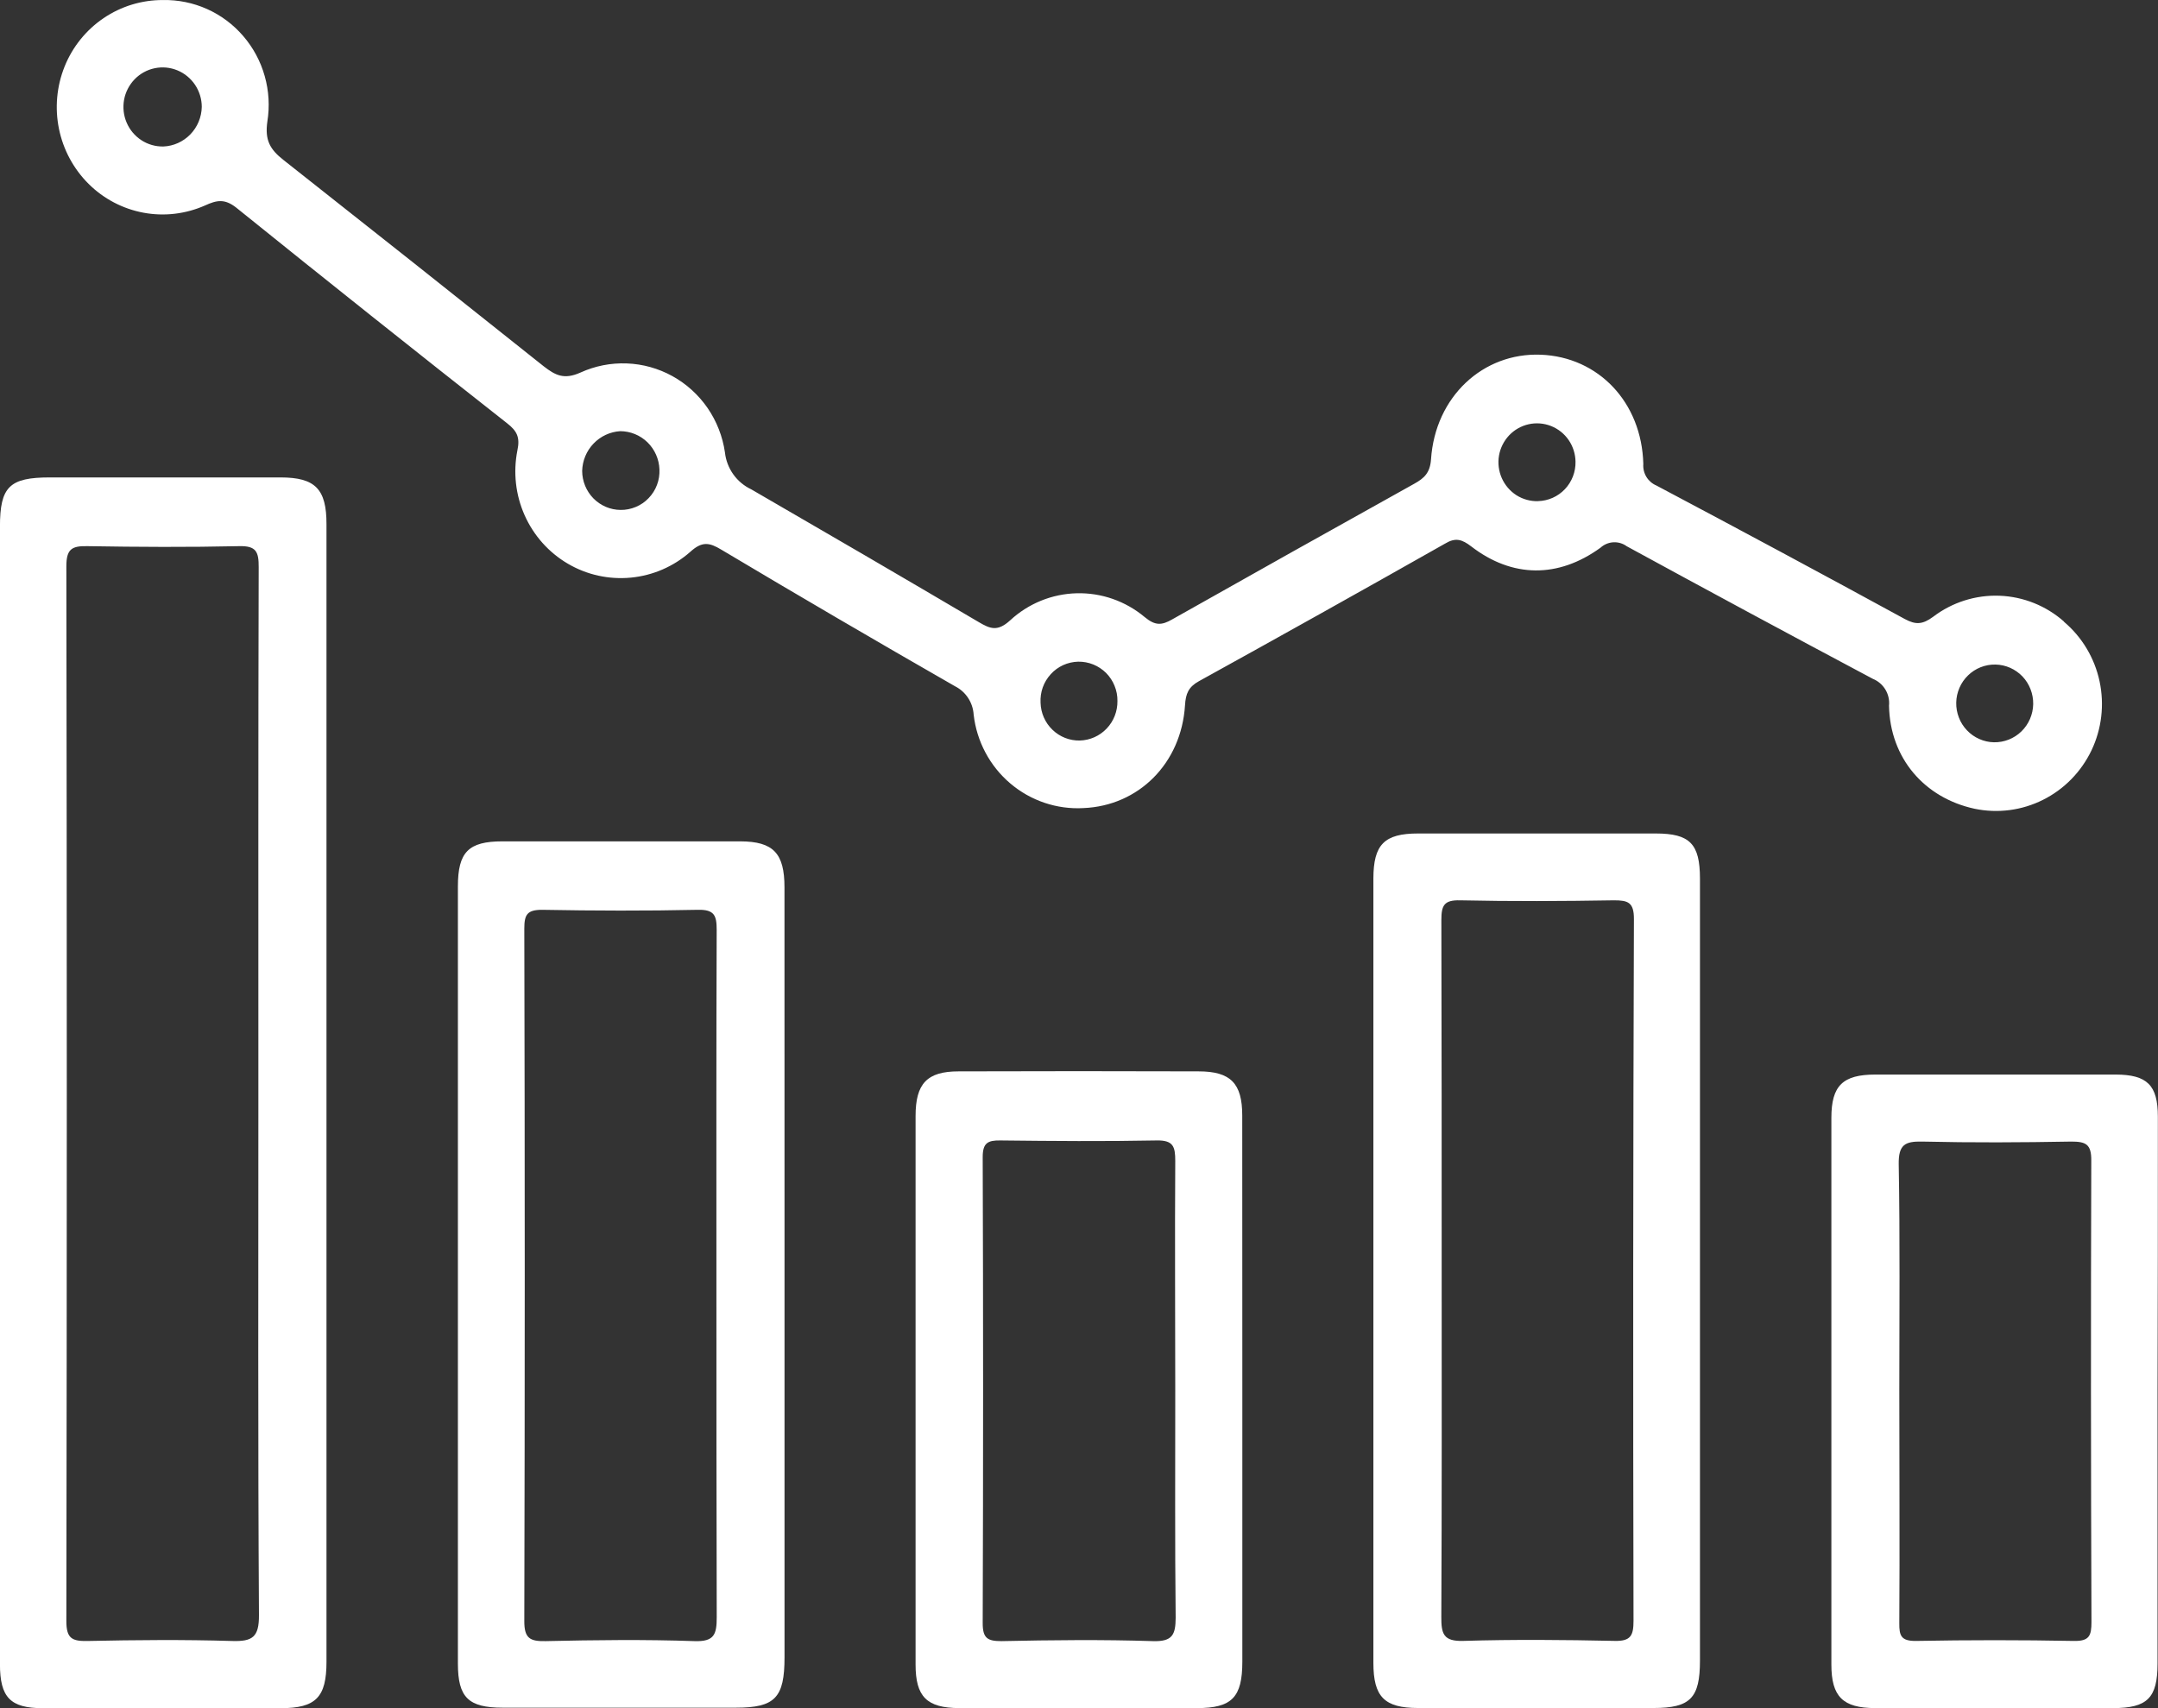 <svg width="48" height="38" viewBox="0 0 48 38" fill="none" xmlns="http://www.w3.org/2000/svg">
<rect x="0" y="0" width="48" height="38" fill="#333333" stroke="none"/>
<g clip-path="url(#clip0_7_4382)">
<path d="M45.913 13.831C45.514 13.477 45.006 13.273 44.476 13.253C43.945 13.233 43.424 13.398 43 13.72C42.765 13.893 42.614 13.904 42.368 13.771C40.534 12.77 38.692 11.781 36.845 10.802C36.752 10.763 36.674 10.696 36.621 10.61C36.569 10.524 36.544 10.423 36.552 10.322C36.517 8.948 35.552 7.94 34.27 7.891C32.988 7.842 31.924 8.822 31.83 10.217C31.809 10.519 31.679 10.638 31.458 10.761C29.661 11.761 27.866 12.767 26.075 13.778C25.832 13.918 25.691 13.918 25.459 13.726C25.035 13.372 24.499 13.184 23.949 13.198C23.399 13.212 22.872 13.426 22.467 13.802C22.189 14.054 22.027 13.991 21.773 13.841C20.089 12.849 18.401 11.864 16.71 10.886C16.551 10.811 16.414 10.697 16.311 10.553C16.209 10.41 16.144 10.242 16.125 10.066C16.074 9.711 15.941 9.372 15.739 9.077C15.536 8.783 15.268 8.539 14.956 8.367C14.644 8.195 14.297 8.098 13.942 8.085C13.586 8.071 13.233 8.141 12.909 8.289C12.547 8.45 12.354 8.351 12.094 8.149C10.168 6.613 8.238 5.083 6.304 3.558C6.007 3.324 5.887 3.12 5.947 2.703C6.001 2.366 5.981 2.021 5.888 1.693C5.796 1.364 5.633 1.061 5.411 0.803C5.19 0.545 4.915 0.34 4.606 0.201C4.297 0.063 3.961 -0.006 3.624 0.001C3.154 -0.001 2.695 0.139 2.305 0.403C1.915 0.667 1.612 1.043 1.436 1.482C1.26 1.922 1.217 2.404 1.312 2.868C1.407 3.332 1.636 3.757 1.97 4.09C2.305 4.423 2.73 4.646 3.192 4.732C3.654 4.818 4.13 4.761 4.56 4.571C4.819 4.453 4.994 4.415 5.253 4.618C7.252 6.23 9.261 7.829 11.279 9.416C11.496 9.585 11.572 9.726 11.508 10.021C11.412 10.507 11.468 11.011 11.669 11.462C11.87 11.914 12.206 12.291 12.63 12.54C13.054 12.789 13.544 12.897 14.033 12.85C14.521 12.803 14.982 12.604 15.352 12.278C15.616 12.037 15.778 12.067 16.046 12.229C17.77 13.257 19.502 14.269 21.241 15.266C21.359 15.325 21.46 15.415 21.533 15.526C21.606 15.637 21.649 15.766 21.657 15.899C21.725 16.494 22.016 17.041 22.47 17.427C22.923 17.813 23.506 18.01 24.098 17.977C25.327 17.927 26.277 16.981 26.358 15.689C26.373 15.432 26.436 15.283 26.664 15.156C28.495 14.145 30.321 13.124 32.141 12.094C32.374 11.953 32.518 11.997 32.726 12.157C33.636 12.857 34.657 12.868 35.599 12.185C35.678 12.113 35.779 12.07 35.885 12.064C35.992 12.058 36.097 12.089 36.183 12.152C38.003 13.145 39.828 14.129 41.658 15.102C41.774 15.149 41.872 15.233 41.937 15.341C42.002 15.449 42.03 15.576 42.017 15.701C42.04 16.863 42.8 17.749 43.921 17.992C44.435 18.099 44.97 18.03 45.441 17.794C45.912 17.559 46.291 17.172 46.52 16.694C46.748 16.216 46.811 15.675 46.7 15.156C46.589 14.637 46.31 14.171 45.907 13.831H45.913ZM3.633 3.259C3.46 3.262 3.29 3.214 3.145 3.119C2.999 3.024 2.885 2.888 2.817 2.728C2.748 2.567 2.729 2.39 2.76 2.218C2.792 2.046 2.874 1.888 2.995 1.763C3.116 1.638 3.271 1.553 3.44 1.518C3.61 1.482 3.786 1.499 3.946 1.565C4.106 1.631 4.243 1.744 4.34 1.889C4.436 2.034 4.488 2.204 4.488 2.379C4.483 2.608 4.392 2.826 4.233 2.99C4.074 3.153 3.86 3.25 3.633 3.259ZM13.801 11.344C13.575 11.342 13.358 11.249 13.199 11.087C13.04 10.925 12.95 10.705 12.949 10.476C12.955 10.249 13.045 10.031 13.202 9.868C13.359 9.704 13.57 9.606 13.796 9.592C14.022 9.593 14.239 9.681 14.402 9.84C14.564 9.999 14.66 10.215 14.668 10.443C14.673 10.56 14.655 10.678 14.613 10.788C14.572 10.898 14.508 10.998 14.427 11.082C14.346 11.167 14.249 11.233 14.141 11.278C14.033 11.323 13.918 11.346 13.801 11.344ZM24.018 16.474C23.792 16.479 23.573 16.393 23.41 16.235C23.246 16.078 23.151 15.861 23.145 15.633C23.139 15.517 23.155 15.401 23.194 15.292C23.233 15.183 23.294 15.083 23.372 14.998C23.449 14.912 23.544 14.844 23.648 14.796C23.753 14.749 23.866 14.723 23.981 14.72C24.096 14.718 24.21 14.739 24.317 14.782C24.423 14.825 24.52 14.889 24.602 14.97C24.683 15.052 24.748 15.149 24.791 15.257C24.835 15.364 24.857 15.479 24.855 15.595C24.858 15.823 24.772 16.044 24.615 16.208C24.458 16.373 24.244 16.468 24.018 16.474ZM34.212 11.149C34.042 11.154 33.874 11.108 33.73 11.017C33.587 10.925 33.473 10.792 33.404 10.636C33.335 10.479 33.313 10.305 33.342 10.135C33.371 9.966 33.45 9.81 33.567 9.685C33.685 9.561 33.836 9.475 34.002 9.438C34.168 9.401 34.341 9.415 34.499 9.477C34.658 9.54 34.794 9.648 34.891 9.789C34.988 9.93 35.041 10.098 35.044 10.269C35.049 10.497 34.964 10.717 34.808 10.882C34.652 11.047 34.437 11.142 34.212 11.148V11.149ZM44.351 16.513C44.238 16.511 44.127 16.486 44.025 16.44C43.922 16.395 43.828 16.329 43.751 16.247C43.673 16.165 43.611 16.069 43.571 15.963C43.53 15.857 43.51 15.744 43.512 15.631C43.514 15.517 43.539 15.405 43.584 15.301C43.629 15.197 43.694 15.103 43.775 15.025C43.856 14.946 43.952 14.884 44.056 14.843C44.161 14.802 44.273 14.781 44.385 14.784C44.612 14.788 44.828 14.884 44.986 15.049C45.143 15.215 45.228 15.437 45.224 15.666C45.219 15.895 45.125 16.113 44.961 16.272C44.797 16.431 44.578 16.517 44.351 16.513Z" fill="white"/>
<path d="M6.241 10.621H1.109C0.211 10.621 -0.001 10.827 -0.001 11.717C-0.001 15.908 -0.001 20.099 -0.001 24.29C-0.001 28.534 -0.001 32.778 -0.001 37.021C-0.001 37.76 0.228 38.001 0.953 38.001C2.717 38.001 4.48 38.001 6.243 38.001C7.025 38.001 7.262 37.759 7.262 36.969C7.262 28.534 7.262 20.099 7.262 11.665C7.264 10.877 7.011 10.622 6.241 10.621ZM5.162 36.506C4.091 36.474 3.019 36.483 1.947 36.506C1.605 36.513 1.475 36.452 1.476 36.062C1.489 28.239 1.489 20.417 1.476 12.597C1.476 12.21 1.601 12.143 1.945 12.15C3.069 12.169 4.192 12.175 5.316 12.15C5.7 12.14 5.756 12.274 5.754 12.622C5.743 16.533 5.747 20.443 5.747 24.355C5.747 28.213 5.736 32.072 5.76 35.931C5.763 36.422 5.614 36.52 5.162 36.506Z" fill="white"/>
<path d="M17.449 19.74C17.449 18.98 17.2 18.72 16.467 18.717C14.702 18.717 12.939 18.717 11.176 18.717C10.419 18.717 10.185 18.956 10.185 19.72C10.185 25.484 10.185 31.247 10.185 37.009C10.185 37.763 10.419 37.99 11.181 37.99C12.91 37.99 14.639 37.99 16.368 37.99C17.239 37.99 17.45 37.77 17.45 36.869V28.385C17.45 25.503 17.45 22.622 17.449 19.74ZM15.935 28.382C15.935 30.914 15.935 33.446 15.942 35.978C15.942 36.359 15.888 36.523 15.45 36.509C14.34 36.471 13.237 36.484 12.132 36.509C11.786 36.516 11.66 36.445 11.662 36.059C11.675 30.926 11.675 25.793 11.662 20.66C11.662 20.348 11.724 20.24 12.057 20.24C13.214 20.261 14.373 20.265 15.525 20.24C15.892 20.232 15.941 20.37 15.941 20.687C15.931 23.248 15.935 25.815 15.935 28.382Z" fill="white"/>
<path d="M36.832 18.542C35.067 18.542 33.303 18.542 31.54 18.542C30.791 18.542 30.549 18.788 30.548 19.544C30.548 25.36 30.548 31.176 30.548 36.993C30.548 37.748 30.792 37.996 31.54 37.997C33.286 37.997 35.032 37.997 36.779 37.997C37.599 37.997 37.812 37.776 37.812 36.941C37.812 34.058 37.812 31.176 37.812 28.294C37.812 25.377 37.812 22.46 37.812 19.544C37.811 18.773 37.588 18.543 36.832 18.542ZM36.334 36.057C36.334 36.383 36.273 36.512 35.918 36.504C34.795 36.48 33.67 36.47 32.55 36.504C32.104 36.518 32.057 36.345 32.059 35.97C32.072 33.403 32.067 30.837 32.067 28.272C32.067 25.671 32.067 23.069 32.06 20.468C32.06 20.145 32.117 20.02 32.476 20.029C33.616 20.054 34.758 20.048 35.898 20.029C36.212 20.029 36.345 20.072 36.343 20.449C36.325 25.653 36.322 30.856 36.334 36.058V36.057Z" fill="white"/>
<path d="M47.997 24.841C47.997 24.141 47.759 23.907 47.059 23.905C45.278 23.905 43.497 23.905 41.715 23.905C40.989 23.905 40.735 24.151 40.735 24.868C40.735 28.922 40.735 32.976 40.735 37.03C40.735 37.746 40.992 37.996 41.706 37.999C43.471 37.999 45.235 37.999 47 37.999C47.766 37.999 47.99 37.772 47.99 37.005C47.99 34.996 47.99 32.987 47.99 30.98C47.996 28.931 47.998 26.885 47.997 24.841ZM46.52 36.085C46.52 36.386 46.473 36.512 46.13 36.505C44.956 36.483 43.781 36.483 42.605 36.505C42.288 36.505 42.243 36.389 42.246 36.111C42.257 34.383 42.246 32.654 42.246 30.927C42.246 29.245 42.263 27.575 42.233 25.899C42.227 25.465 42.372 25.388 42.755 25.396C43.865 25.422 44.968 25.416 46.073 25.396C46.395 25.396 46.519 25.454 46.516 25.817C46.505 29.24 46.507 32.663 46.52 36.085Z" fill="white"/>
<path d="M27.631 24.815C27.631 24.1 27.372 23.834 26.66 23.834C24.881 23.828 23.101 23.828 21.321 23.834C20.619 23.834 20.365 24.106 20.365 24.828C20.365 28.895 20.365 32.962 20.365 37.029C20.365 37.745 20.613 37.996 21.336 37.999C23.098 37.999 24.86 37.999 26.624 37.999C27.402 37.999 27.633 37.759 27.633 36.966C27.633 34.958 27.633 32.949 27.633 30.941C27.633 28.899 27.632 26.857 27.631 24.815ZM25.645 36.509C24.521 36.473 23.398 36.485 22.274 36.509C21.966 36.509 21.858 36.446 21.858 36.11C21.87 32.654 21.87 29.197 21.858 25.741C21.858 25.426 21.971 25.367 22.25 25.371C23.409 25.384 24.567 25.394 25.725 25.371C26.101 25.363 26.141 25.511 26.141 25.828C26.13 27.54 26.141 29.251 26.141 30.963C26.141 32.645 26.132 34.316 26.15 35.993C26.147 36.362 26.082 36.523 25.645 36.509Z" fill="white"/>
</g>
<defs>
<clipPath id="clip0_7_4382">
<rect width="48" height="38" fill="white"/>
</clipPath>
</defs>
</svg>
